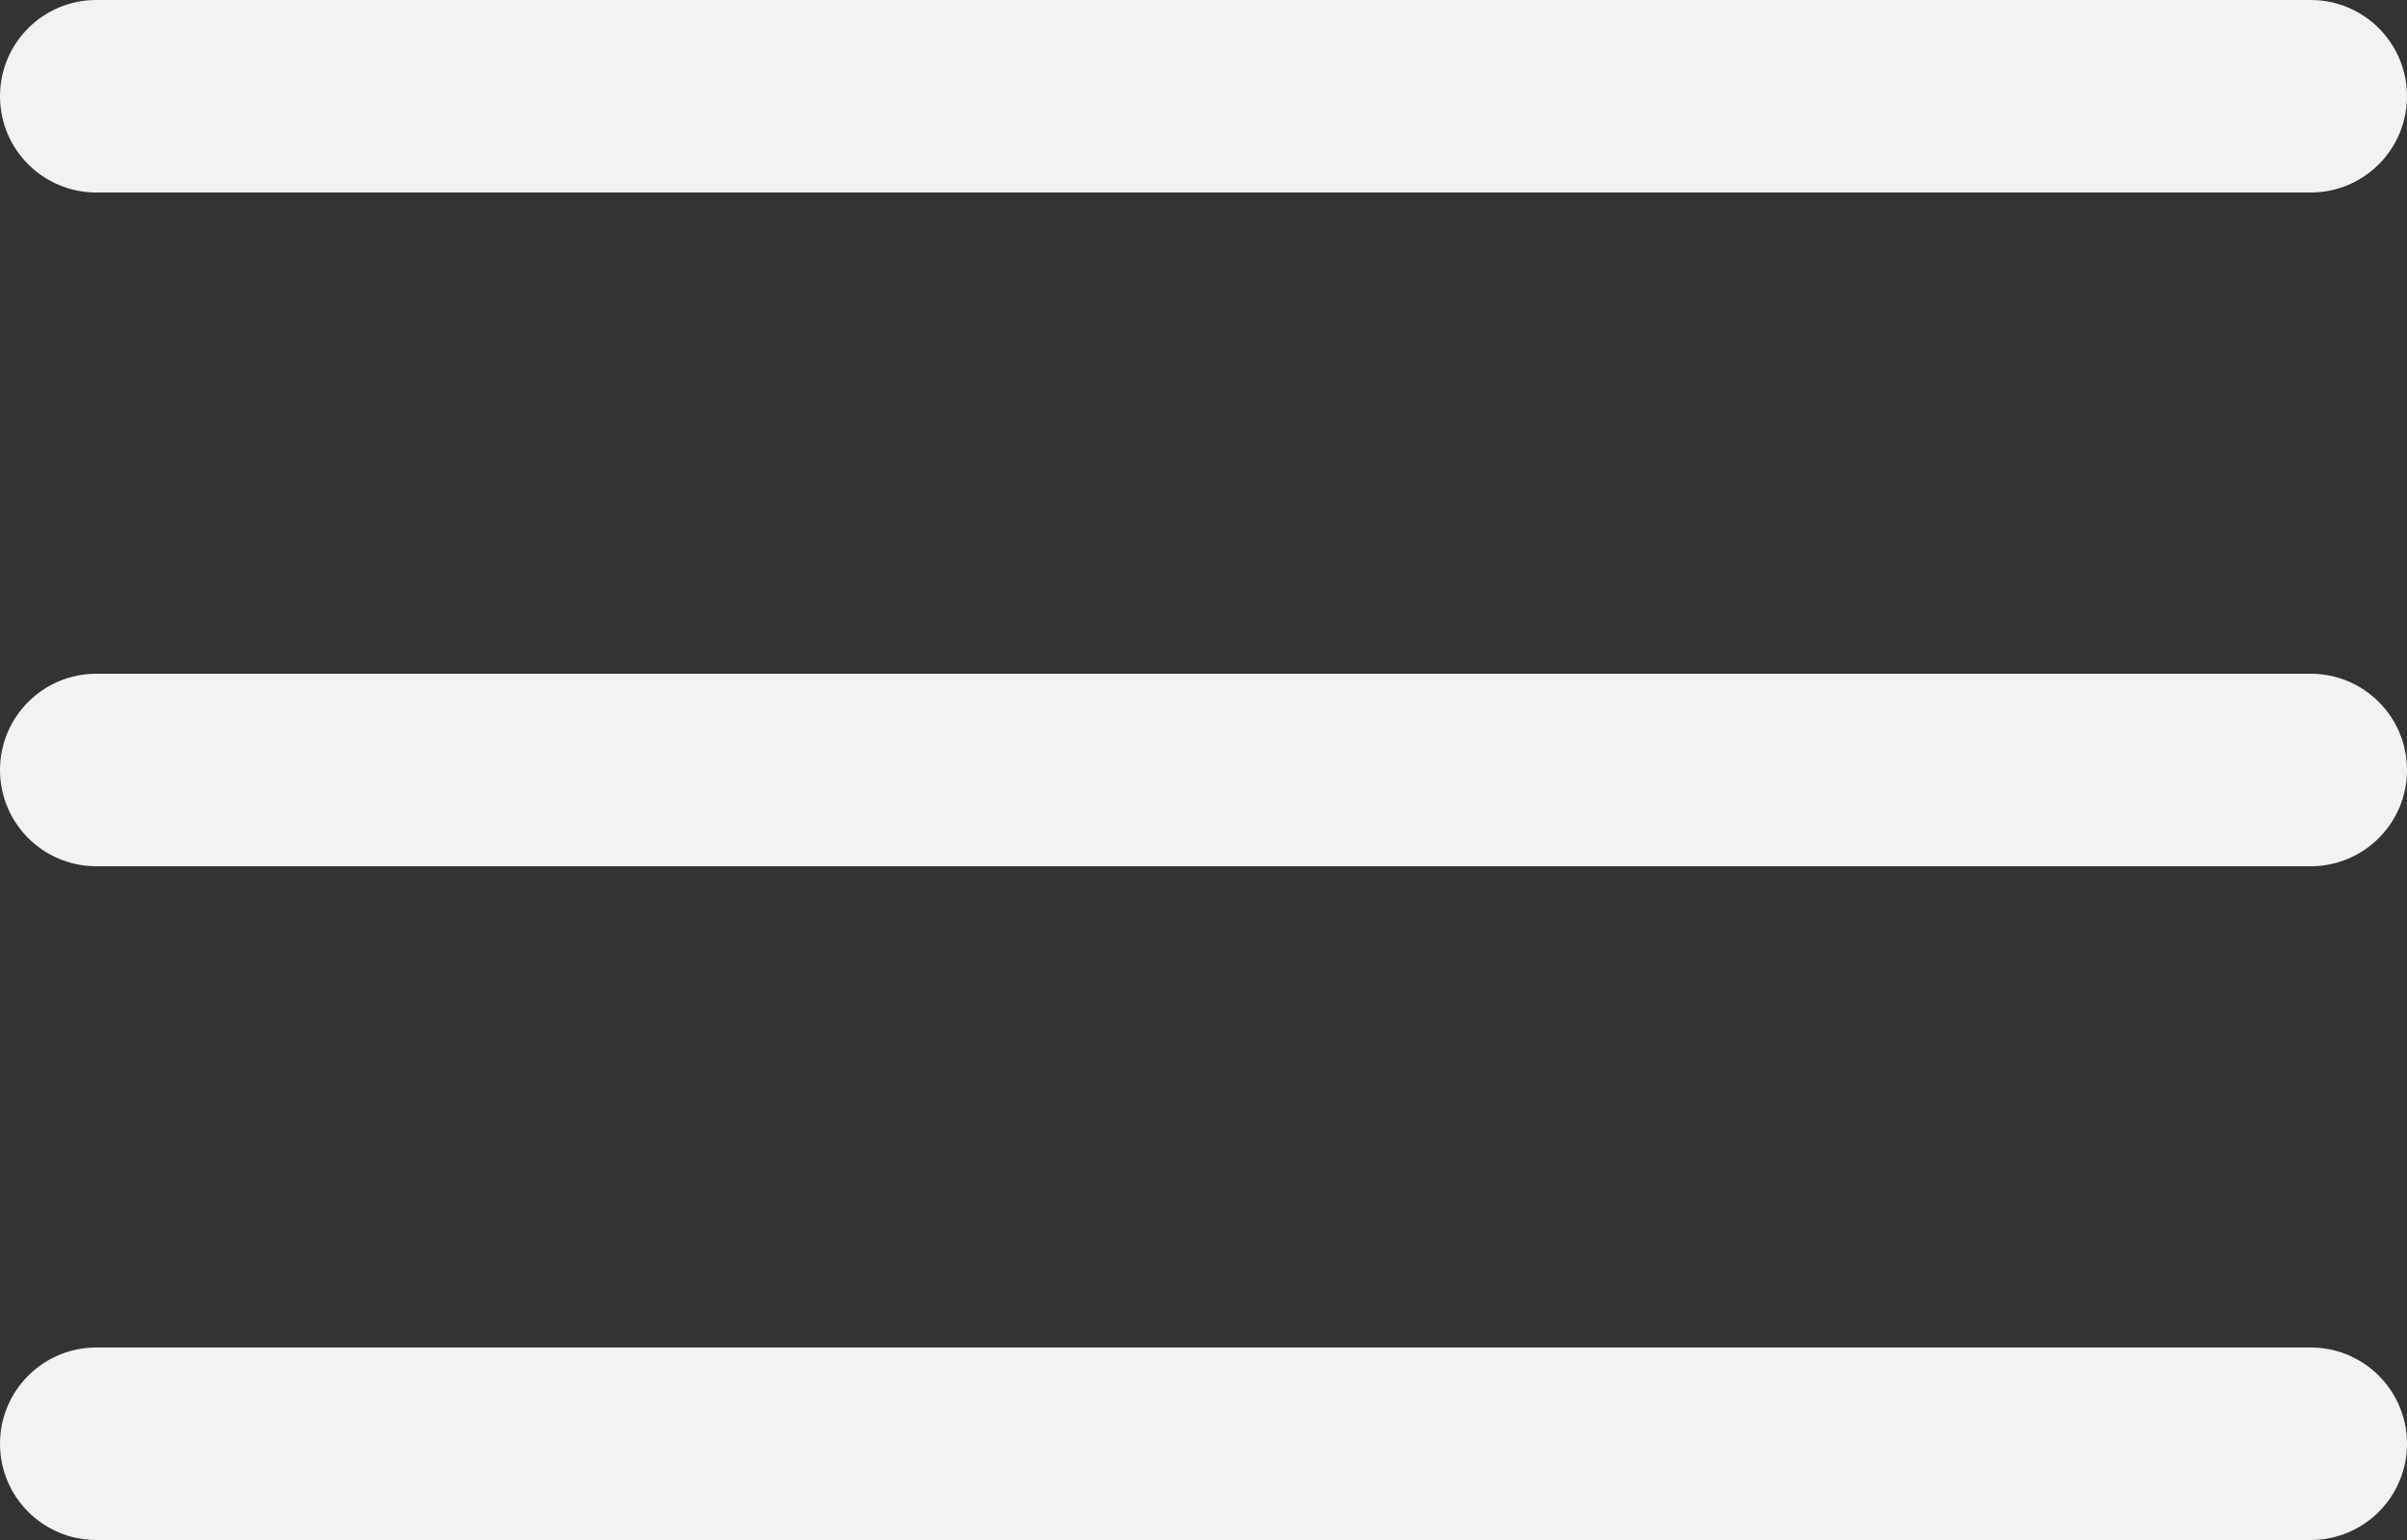 <?xml version="1.0" encoding="UTF-8"?> <svg xmlns="http://www.w3.org/2000/svg" width="100" height="64" viewBox="0 0 100 64" fill="none"><rect x="0" y="0" width="100" height="64" fill="#333333" stroke="none"/> <path d="M0 4C0 1.791 1.791 0 4 0H96C98.209 0 100 1.791 100 4C100 6.209 98.209 8 96 8H4C1.791 8 0 6.209 0 4Z" fill="#F2F2F2"></path> <path d="M0 32C0 29.791 1.791 28 4 28H96C98.209 28 100 29.791 100 32C100 34.209 98.209 36 96 36H4C1.791 36 0 34.209 0 32Z" fill="#F2F2F2"></path> <path d="M0 60C0 57.791 1.791 56 4 56H96C98.209 56 100 57.791 100 60C100 62.209 98.209 64 96 64H4C1.791 64 0 62.209 0 60Z" fill="#F2F2F2"></path> </svg> 